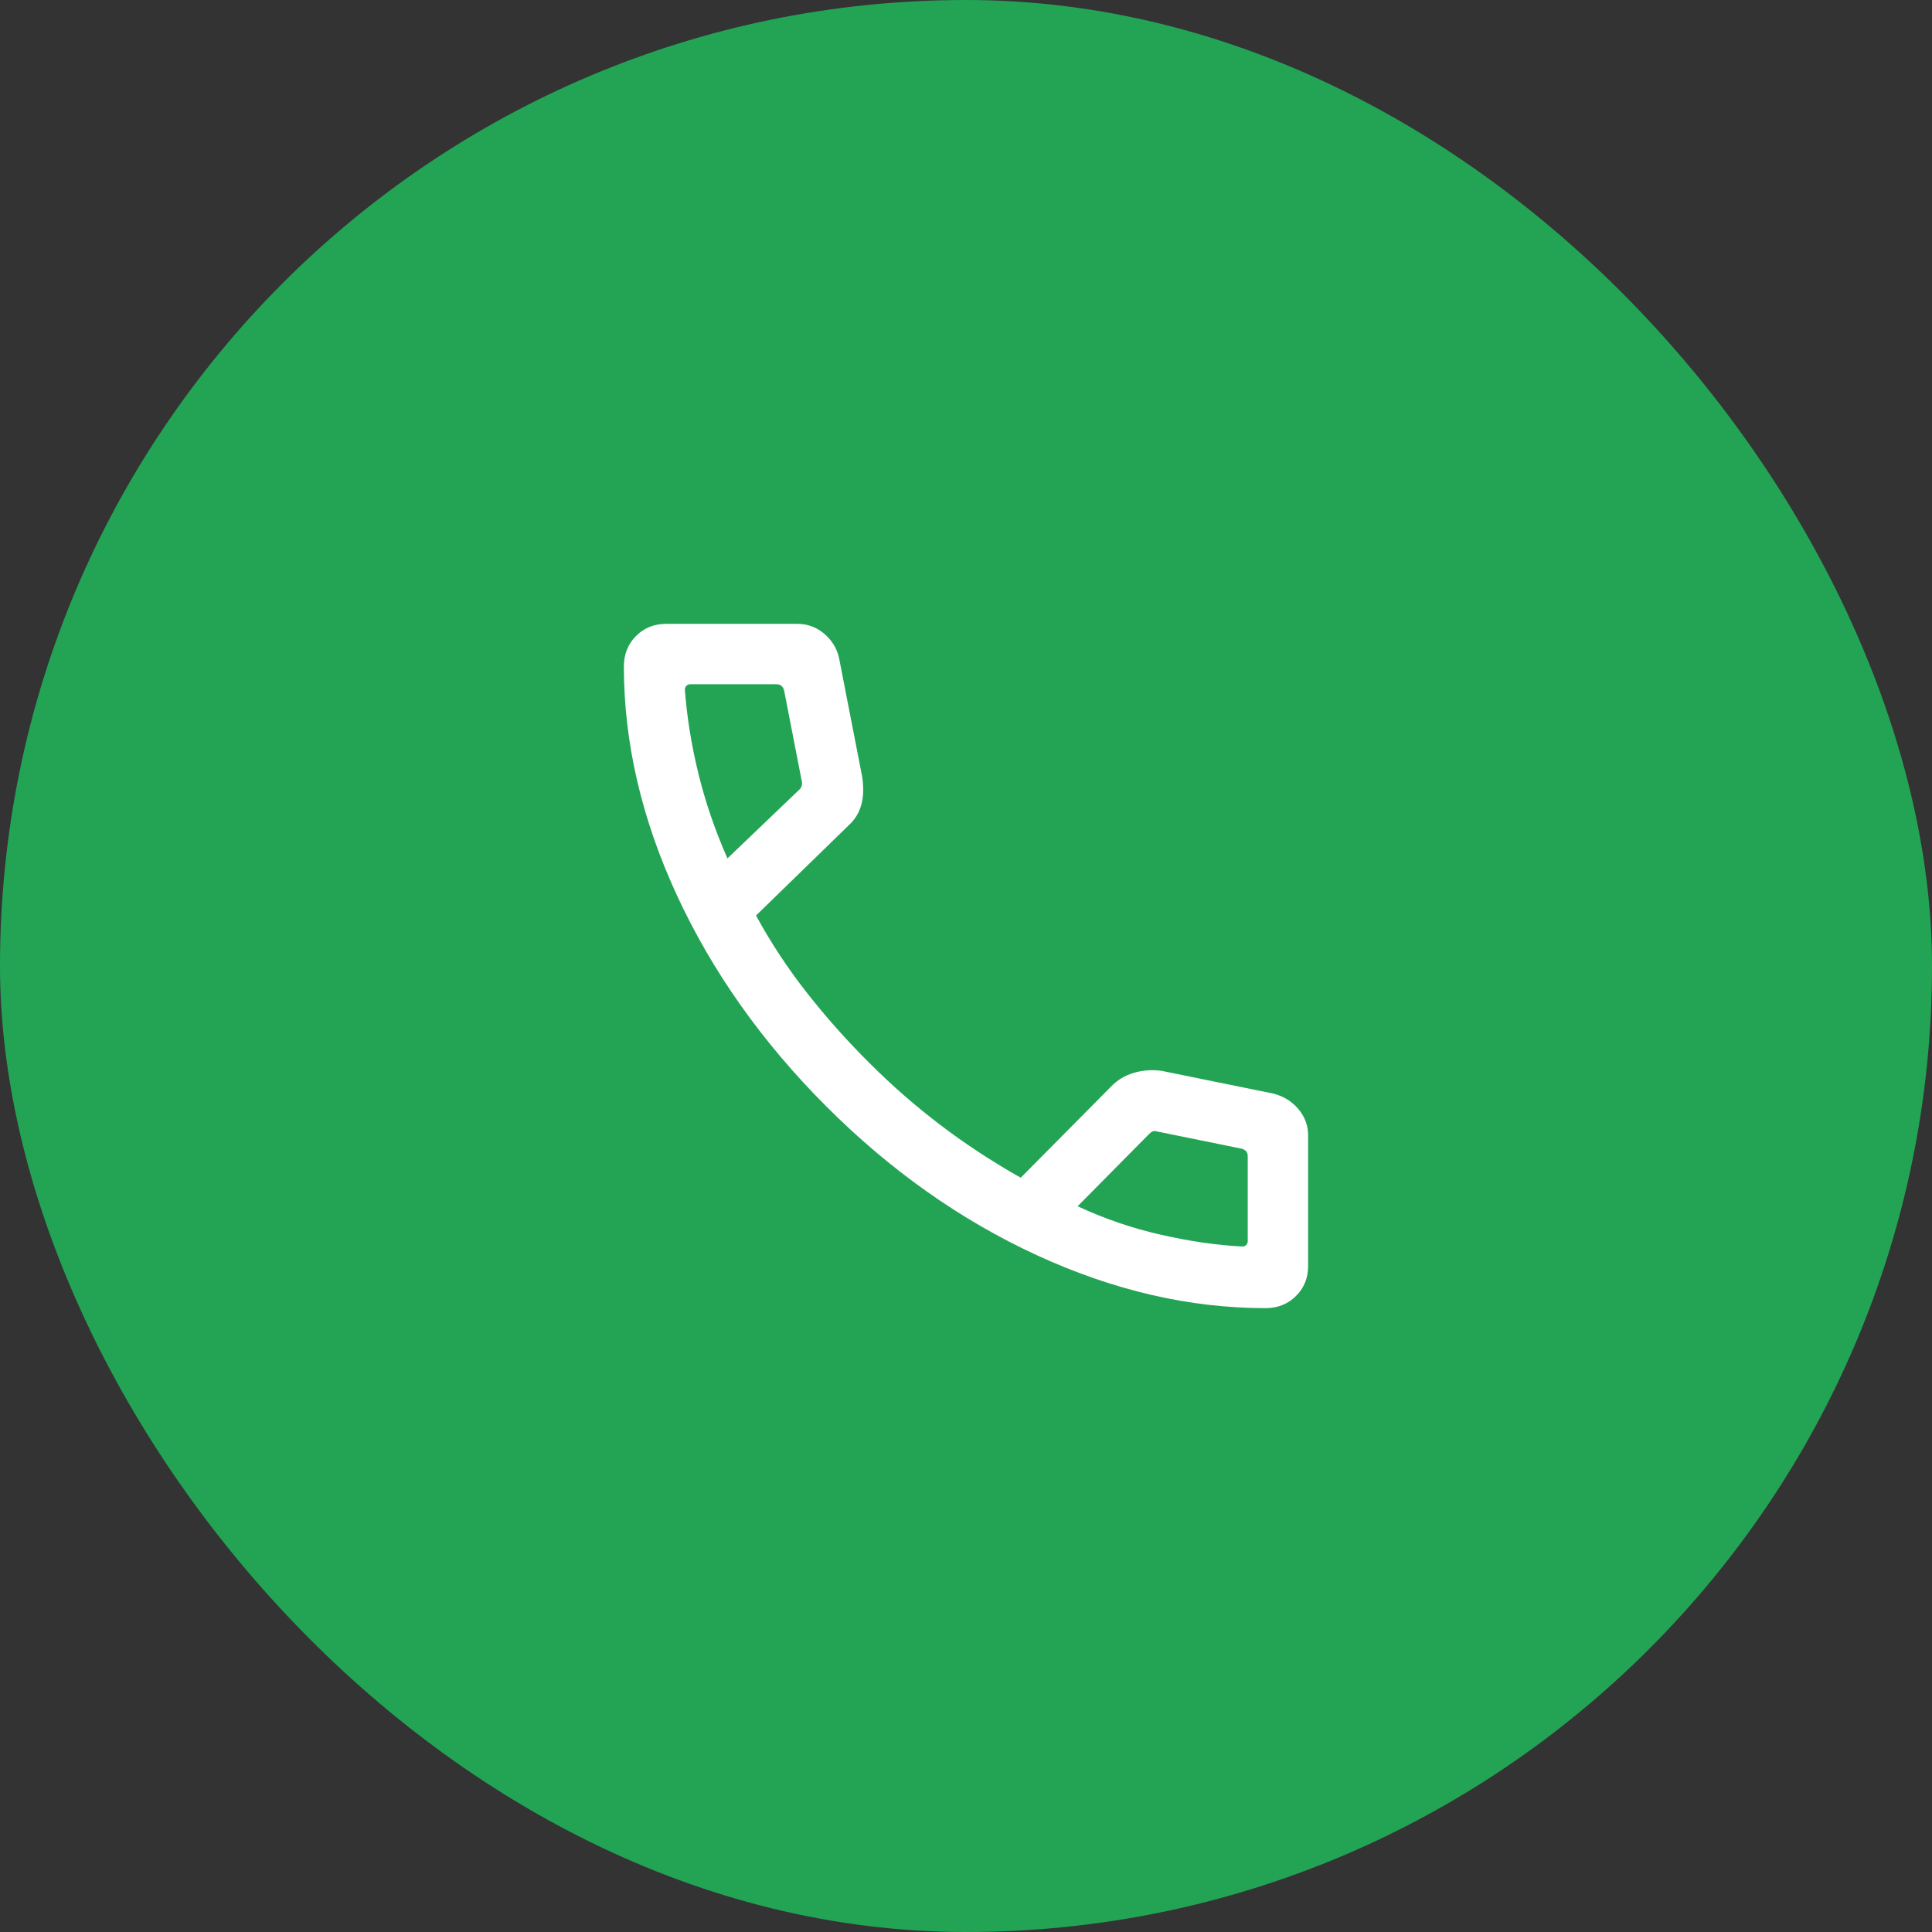 <svg width="48" height="48" viewBox="0 0 48 48" fill="none" xmlns="http://www.w3.org/2000/svg">
<rect x="0" y="0" width="48" height="48" fill="#333333" stroke="none"/>
<rect width="48" height="48" rx="24" fill="#23A455"/>
<mask id="mask0_21_1486" style="mask-type:alpha" maskUnits="userSpaceOnUse" x="12" y="12" width="24" height="24">
<rect x="12" y="12" width="24" height="24" fill="#D9D9D9"/>
</mask>
<g mask="url(#mask0_21_1486)">
<path d="M31.44 32.5C29.556 32.5 27.663 32.062 25.761 31.186C23.859 30.309 22.111 29.073 20.518 27.477C18.925 25.881 17.691 24.133 16.814 22.235C15.938 20.336 15.5 18.444 15.5 16.56C15.5 16.257 15.6 16.005 15.8 15.803C16 15.601 16.25 15.5 16.55 15.5H19.811C20.064 15.5 20.287 15.582 20.48 15.747C20.673 15.912 20.796 16.115 20.848 16.358L21.421 19.3C21.461 19.573 21.453 19.808 21.396 20.004C21.34 20.2 21.238 20.365 21.092 20.498L18.783 22.746C19.154 23.427 19.579 24.071 20.057 24.678C20.534 25.285 21.051 25.865 21.608 26.417C22.156 26.966 22.74 27.476 23.358 27.946C23.976 28.417 24.643 28.855 25.36 29.26L27.604 26.996C27.76 26.833 27.95 26.719 28.172 26.654C28.395 26.588 28.626 26.572 28.866 26.606L31.642 27.171C31.895 27.238 32.101 27.367 32.261 27.558C32.42 27.749 32.5 27.965 32.5 28.208V31.45C32.5 31.75 32.399 32 32.197 32.2C31.995 32.4 31.743 32.5 31.44 32.5ZM18.073 21.327L19.858 19.619C19.89 19.594 19.911 19.558 19.92 19.514C19.93 19.469 19.928 19.427 19.916 19.389L19.481 17.154C19.468 17.103 19.445 17.064 19.413 17.038C19.381 17.013 19.34 17 19.288 17H17.15C17.111 17 17.079 17.013 17.054 17.038C17.028 17.064 17.015 17.096 17.015 17.135C17.067 17.818 17.178 18.512 17.351 19.217C17.523 19.922 17.764 20.626 18.073 21.327ZM26.773 29.969C27.436 30.278 28.127 30.515 28.847 30.678C29.567 30.841 30.24 30.938 30.865 30.969C30.904 30.969 30.936 30.956 30.962 30.931C30.987 30.905 31 30.873 31 30.834V28.731C31 28.679 30.987 28.638 30.962 28.606C30.936 28.574 30.897 28.551 30.846 28.538L28.746 28.111C28.708 28.099 28.674 28.097 28.645 28.107C28.616 28.116 28.586 28.137 28.554 28.169L26.773 29.969Z" fill="white"/>
</g>
</svg>
